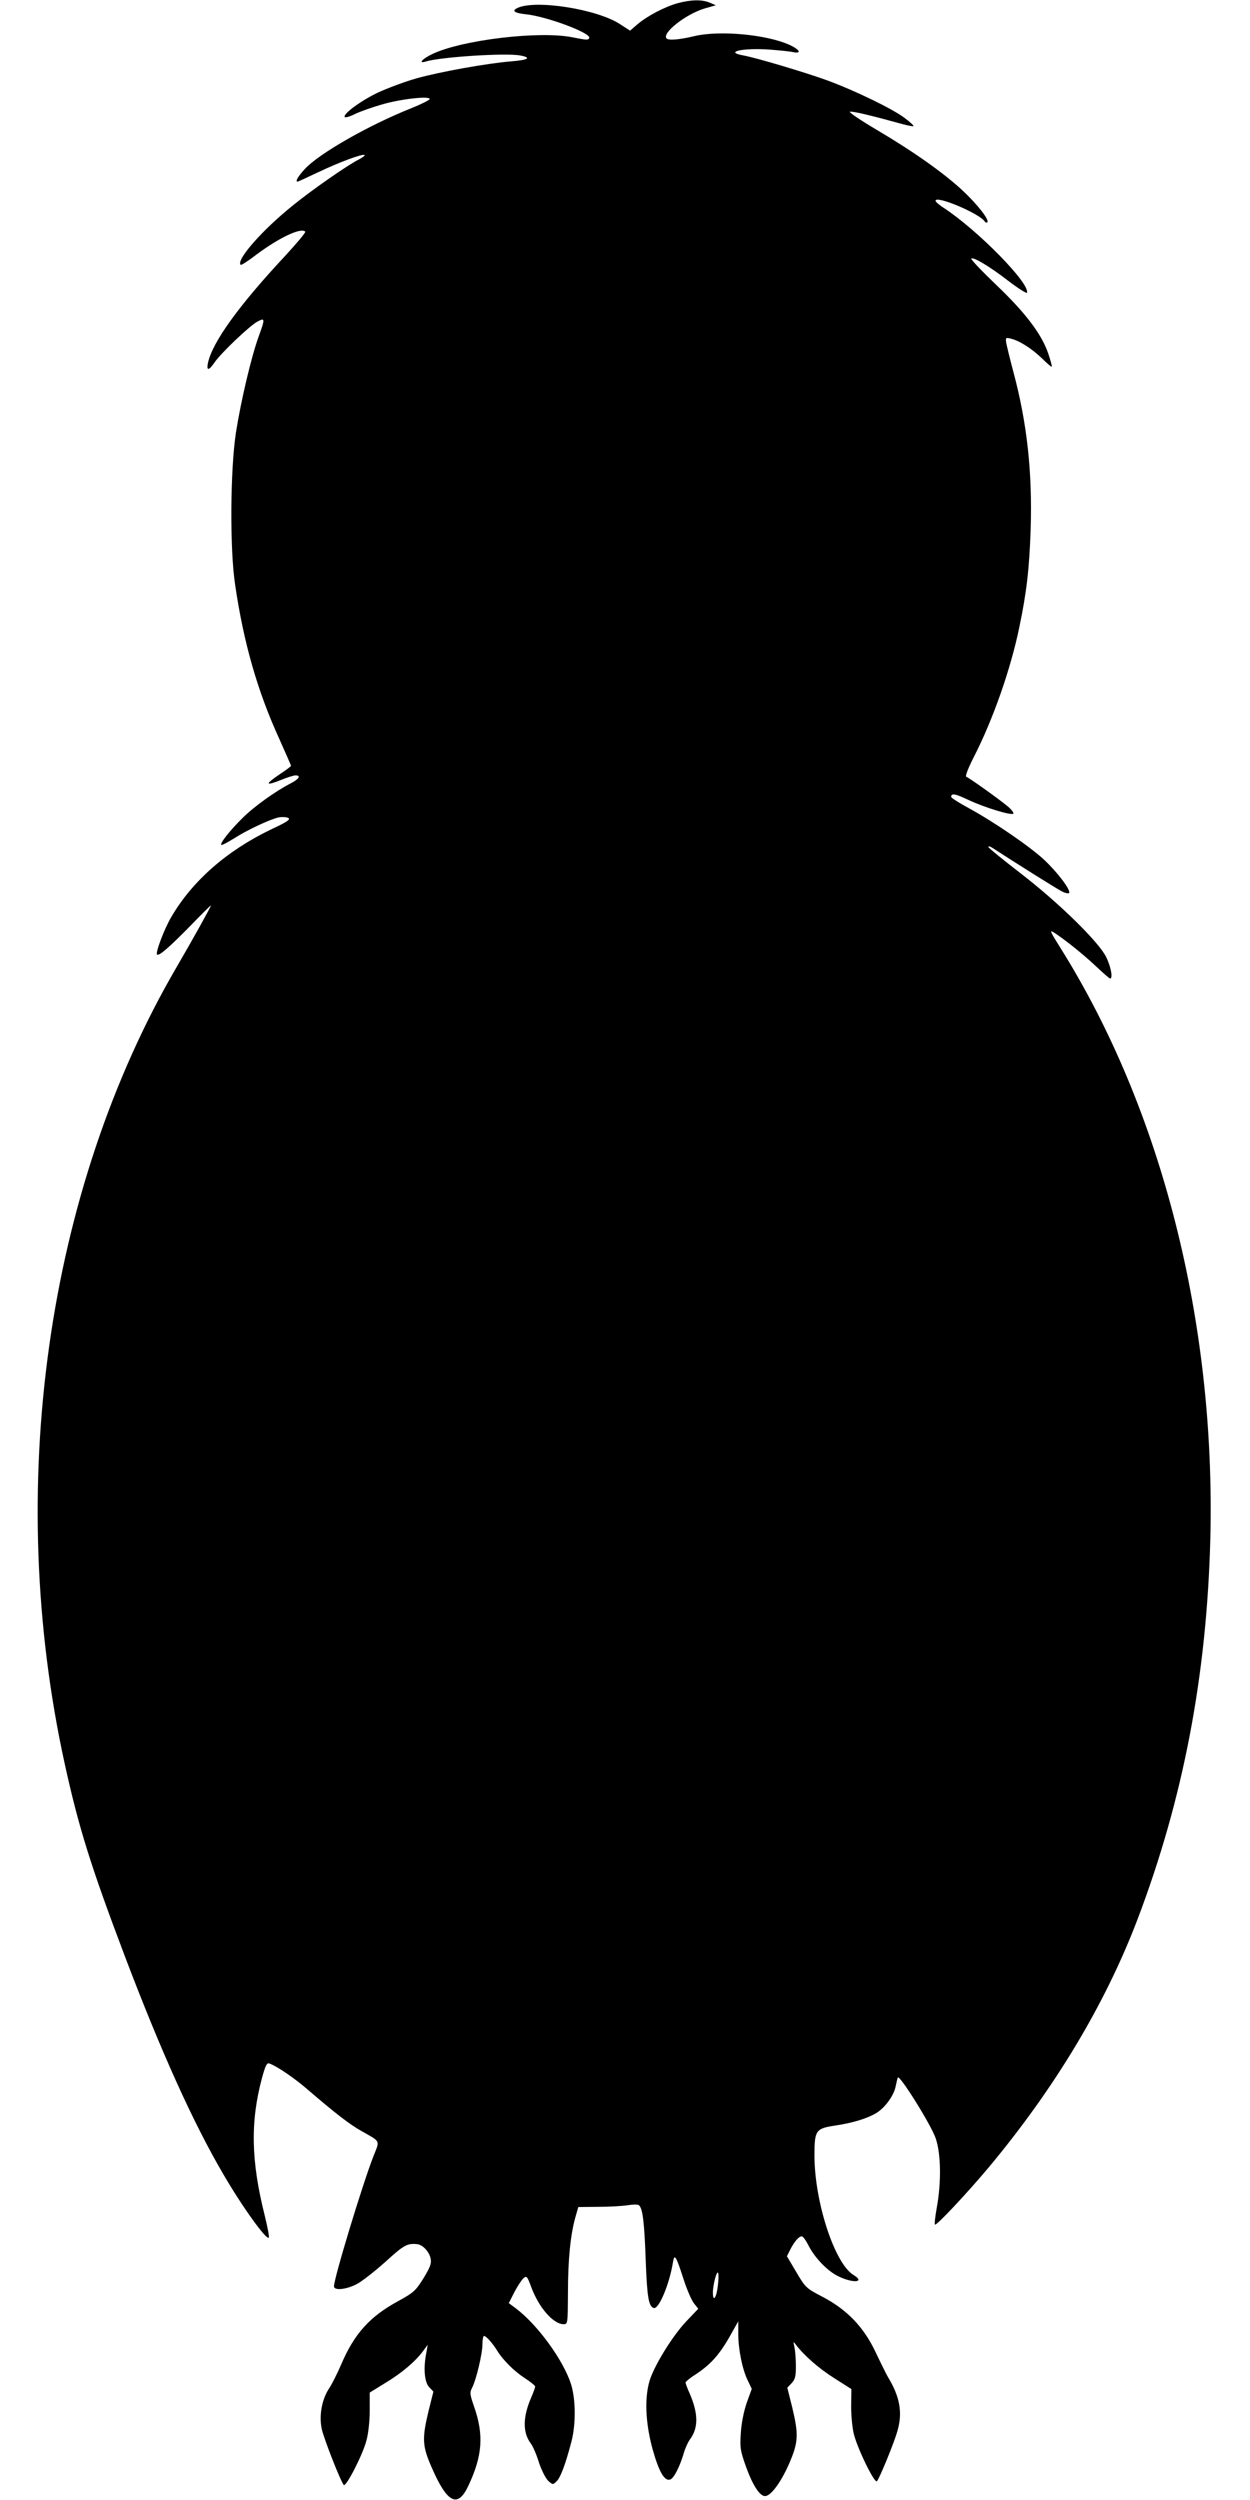 <?xml version="1.0" standalone="no"?>
<!DOCTYPE svg PUBLIC "-//W3C//DTD SVG 20010904//EN"
 "http://www.w3.org/TR/2001/REC-SVG-20010904/DTD/svg10.dtd">
<svg version="1.0" xmlns="http://www.w3.org/2000/svg"
 width="640pt" height="1280pt" viewBox="0 0 640 1280"
 preserveAspectRatio="xMidYMid meet">
<g transform="translate(0,1280) scale(0.1,-0.1)"
fill="#000000" stroke="none">
<path d="M3471 12784 c-66 -18 -158 -66 -208 -109 l-37 -32 -51 33 c-118 78
-439 128 -528 82 -28 -14 -12 -25 45 -31 107 -11 334 -96 325 -121 -5 -12 -10
-12 -86 3 -169 34 -564 -13 -716 -85 -52 -24 -77 -52 -35 -39 73 23 409 45
483 31 60 -11 43 -23 -44 -30 -125 -10 -368 -54 -486 -87 -60 -17 -148 -50
-198 -73 -88 -42 -180 -110 -170 -125 2 -5 26 2 52 15 27 13 89 35 138 49 95
28 245 45 245 28 0 -5 -42 -26 -94 -47 -216 -86 -471 -231 -545 -311 -35 -38
-51 -65 -37 -65 2 0 50 22 107 49 107 51 228 96 236 87 3 -2 -10 -12 -29 -22
-61 -31 -236 -153 -335 -233 -159 -127 -295 -282 -271 -307 3 -3 39 20 79 51
119 89 230 141 252 119 3 -4 -43 -59 -102 -123 -239 -256 -372 -441 -396 -548
-9 -43 4 -42 34 2 32 47 182 190 220 209 38 20 39 15 5 -78 -38 -105 -91 -331
-116 -491 -29 -189 -32 -597 -4 -780 43 -294 114 -543 225 -786 33 -74 61
-137 61 -140 0 -3 -27 -23 -59 -44 -33 -22 -58 -42 -55 -46 2 -4 30 4 61 17
32 13 66 24 76 24 30 0 18 -19 -25 -41 -76 -39 -187 -118 -246 -177 -65 -64
-117 -130 -109 -138 2 -3 31 12 63 32 68 44 186 99 231 109 18 3 40 2 49 -3
13 -7 -5 -20 -89 -59 -226 -109 -402 -263 -510 -448 -36 -61 -82 -183 -73
-192 9 -10 61 35 169 145 59 61 107 109 107 106 0 -6 -92 -172 -176 -316 -667
-1144 -881 -2670 -573 -4077 72 -329 135 -529 306 -981 186 -491 352 -859 507
-1123 97 -167 220 -337 232 -324 4 3 -6 53 -20 111 -71 282 -75 483 -14 709
17 62 25 77 37 72 41 -15 130 -76 198 -135 137 -118 213 -177 274 -211 100
-57 94 -45 61 -129 -56 -143 -202 -624 -202 -666 0 -23 61 -17 116 11 27 14
93 66 148 115 93 85 111 95 161 90 29 -2 64 -40 70 -75 5 -24 -3 -44 -37 -100
-40 -64 -50 -73 -128 -116 -146 -79 -226 -167 -294 -327 -19 -44 -46 -98 -60
-119 -38 -57 -53 -139 -39 -208 11 -51 97 -270 113 -288 11 -13 98 156 116
227 10 35 17 100 17 154 l0 92 81 50 c83 50 154 110 194 165 l22 30 -7 -40
c-16 -79 -10 -151 14 -177 l22 -23 -25 -100 c-34 -142 -32 -179 17 -290 79
-182 133 -208 187 -92 72 152 80 260 30 403 -22 64 -24 74 -11 98 21 41 53
174 53 223 0 23 4 43 8 43 11 0 43 -36 66 -73 31 -51 89 -108 143 -143 29 -19
53 -38 53 -43 0 -5 -9 -31 -21 -58 -43 -100 -43 -179 -1 -234 10 -13 29 -56
41 -96 13 -39 34 -81 47 -94 23 -21 25 -22 43 -4 20 18 46 86 77 205 23 88 22
218 -3 295 -40 123 -172 304 -283 387 l-35 26 28 55 c16 31 37 63 46 71 17 16
20 13 41 -44 39 -105 113 -190 166 -190 21 0 21 4 22 163 0 169 13 296 38 385
l15 52 102 1 c56 0 123 4 149 8 26 4 52 5 58 1 20 -13 29 -82 36 -282 7 -189
15 -237 41 -245 25 -9 79 117 98 231 8 50 15 40 55 -84 17 -53 41 -108 53
-123 l22 -28 -60 -63 c-71 -74 -166 -229 -189 -305 -27 -91 -21 -217 15 -350
33 -118 62 -167 91 -156 19 7 49 67 69 135 7 25 21 55 30 68 46 60 45 135 -1
240 -11 24 -20 49 -20 53 0 5 24 25 53 43 73 48 119 98 172 191 l45 80 0 -65
c0 -79 21 -183 49 -239 l20 -42 -26 -72 c-15 -44 -27 -104 -30 -154 -5 -75 -3
-90 27 -174 34 -94 70 -149 97 -149 29 0 80 68 122 163 49 113 51 149 17 292
l-25 100 22 23 c18 19 22 36 22 85 0 34 -3 78 -7 97 -7 33 -7 34 7 15 42 -55
118 -122 196 -171 l88 -56 -1 -81 c-1 -45 5 -109 12 -142 14 -69 107 -262 120
-249 13 15 87 194 105 258 27 93 13 174 -49 276 -8 14 -36 70 -62 125 -61 130
-147 220 -274 286 -82 43 -86 46 -133 126 l-48 81 17 34 c21 41 44 68 59 68 6
0 20 -19 32 -42 32 -66 101 -138 158 -164 76 -36 136 -29 75 8 -97 59 -200
375 -200 613 0 128 7 137 105 152 94 14 167 37 213 65 44 27 90 91 98 137 4
20 9 40 11 44 9 16 172 -245 194 -312 27 -79 29 -226 5 -356 -8 -44 -12 -82
-9 -85 7 -7 162 158 277 295 338 406 594 833 759 1265 235 618 356 1250 374
1955 27 1108 -250 2197 -769 3024 -52 83 -56 92 -31 76 57 -37 149 -111 214
-172 37 -35 69 -63 73 -63 15 0 4 61 -21 111 -38 77 -242 277 -438 428 -88 68
-162 128 -164 134 -2 6 7 4 20 -4 120 -78 330 -210 356 -223 17 -9 34 -12 37
-8 9 15 -59 105 -127 169 -74 69 -259 196 -390 267 -48 26 -87 51 -87 56 0 20
20 17 89 -16 84 -39 218 -80 229 -70 4 4 -9 21 -28 37 -43 36 -198 147 -213
152 -6 2 10 45 40 103 98 192 188 449 232 663 38 182 51 300 58 501 9 293 -18
543 -89 808 -17 64 -33 130 -36 146 -4 27 -3 29 24 22 45 -11 107 -51 159
-101 26 -26 49 -45 50 -43 2 2 -6 33 -18 68 -34 99 -115 207 -266 351 -74 71
-132 132 -128 135 10 10 97 -42 192 -116 50 -38 92 -64 93 -59 17 46 -249 318
-425 434 -24 15 -43 32 -43 37 0 30 225 -65 252 -106 4 -6 10 -7 13 -4 12 12
-52 93 -127 163 -97 90 -248 197 -437 309 -85 50 -147 92 -139 94 15 3 104
-18 267 -63 30 -8 56 -13 58 -11 3 2 -17 21 -44 41 -61 47 -255 141 -399 194
-116 42 -362 115 -427 127 -103 18 -3 40 135 30 49 -4 103 -9 119 -13 44 -9
35 12 -16 36 -116 54 -361 77 -490 46 -75 -18 -131 -23 -142 -12 -26 27 98
125 196 154 l56 16 -30 13 c-39 17 -97 16 -164 -2z m204 -11690 c-7 -60 -25
-83 -25 -32 0 41 21 118 27 100 3 -7 2 -38 -2 -68z"/>
</g>
</svg>
